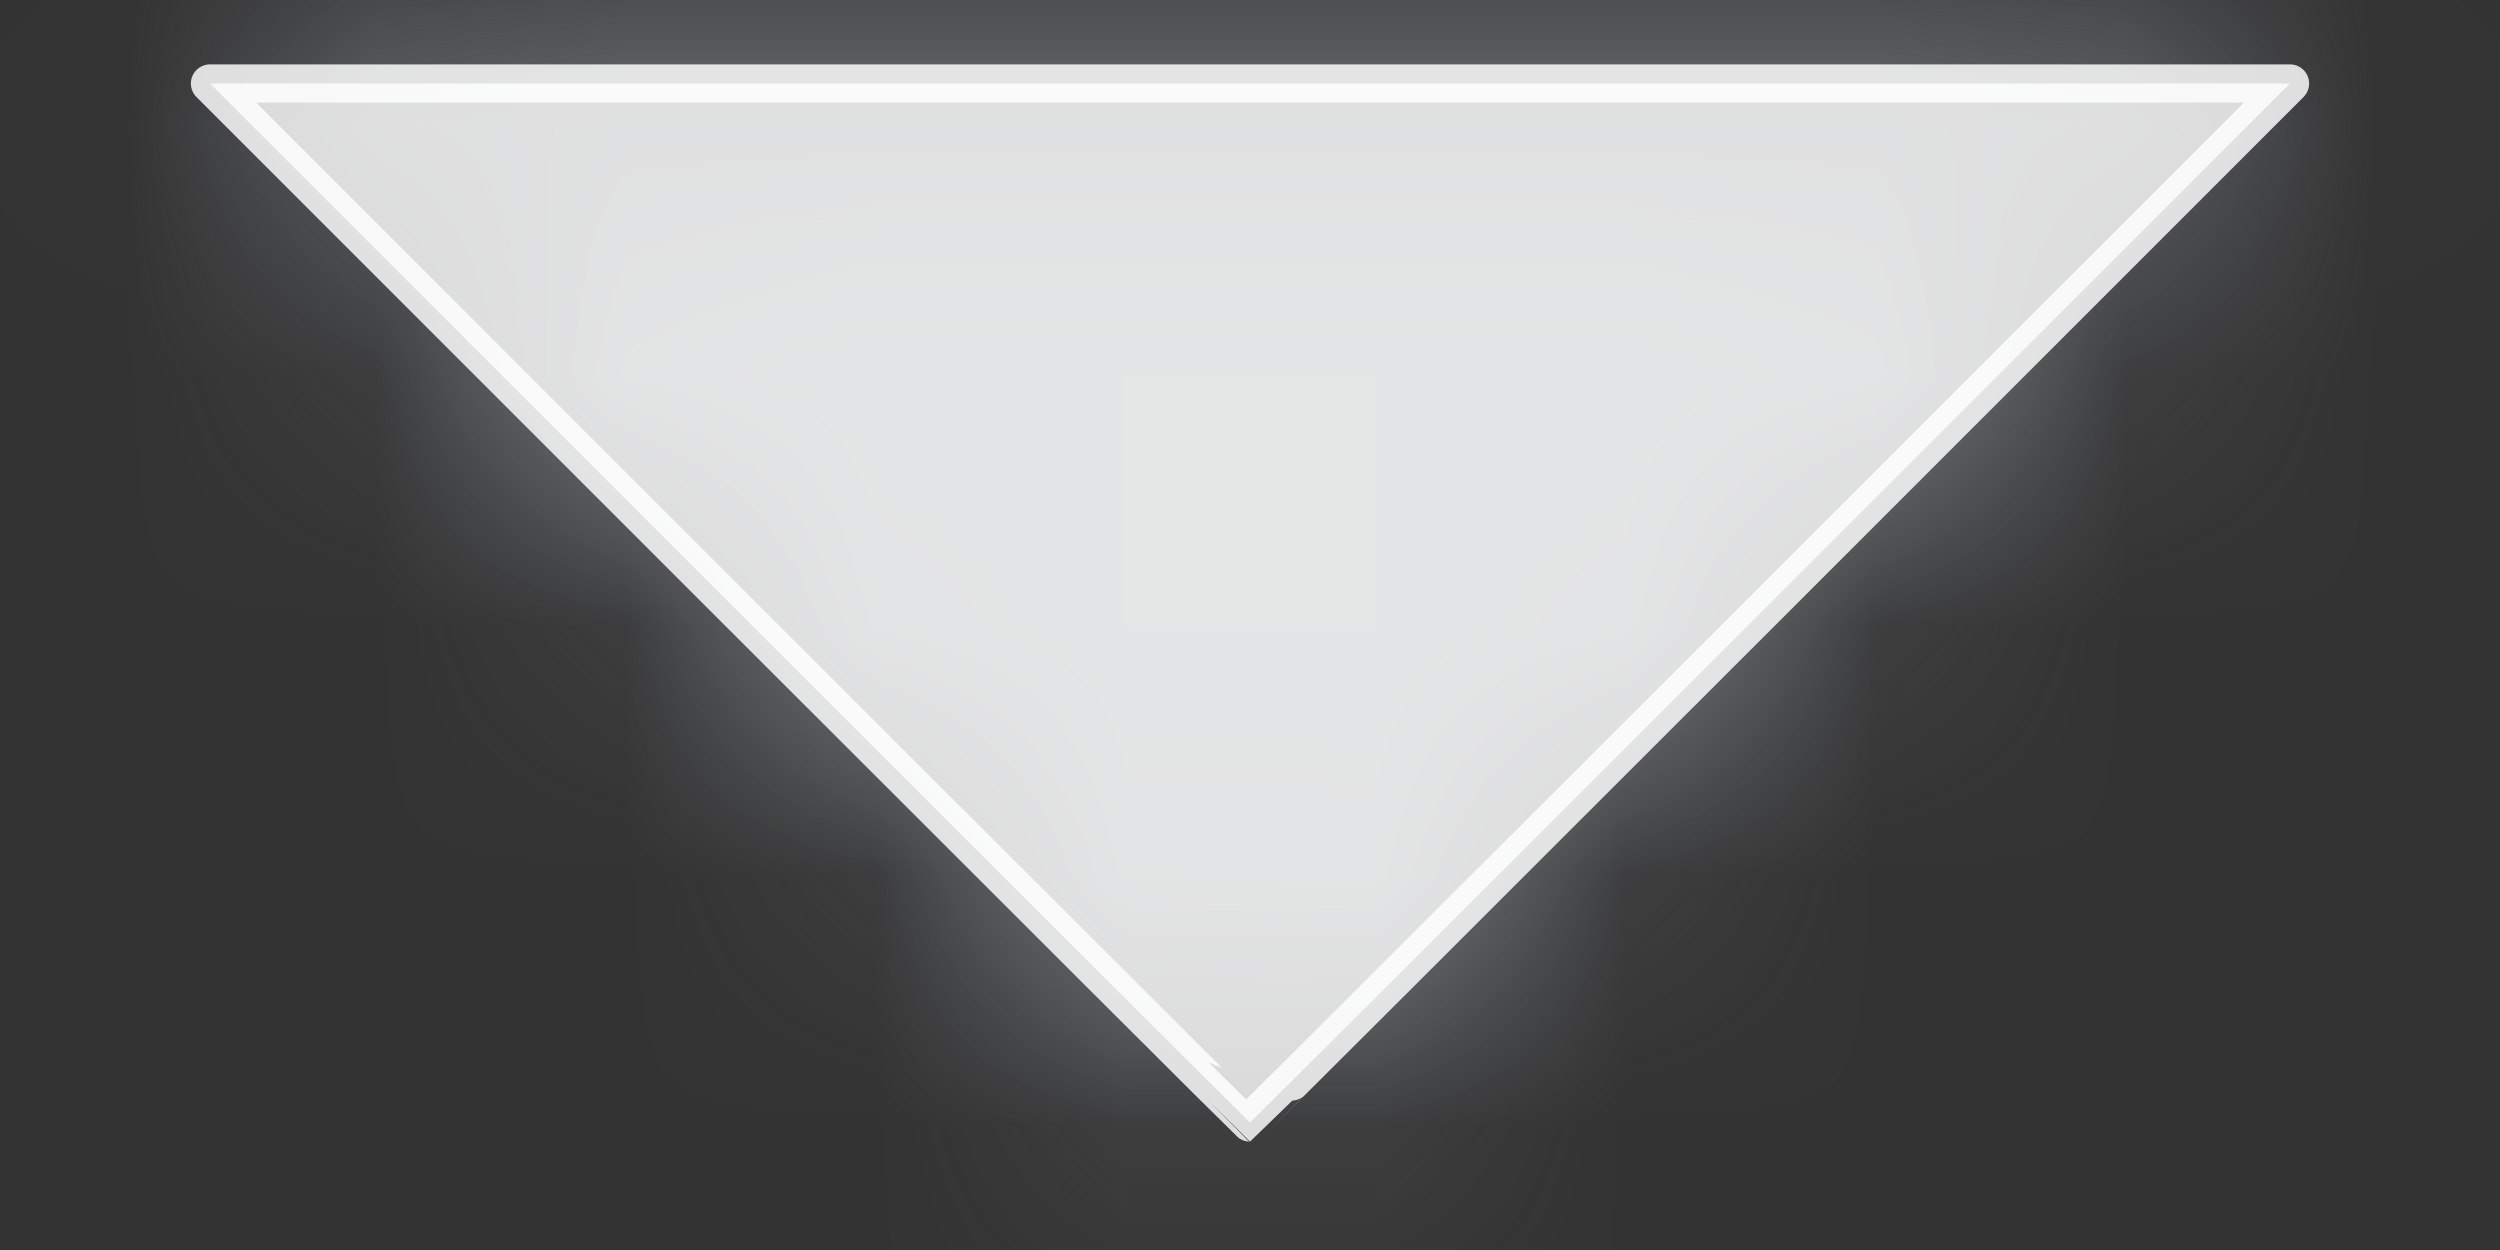 <?xml version="1.0" encoding="UTF-8" standalone="no"?>
<svg
   fill="none"
   height="5"
   viewBox="0 0 10 5"
   width="10"
   version="1.1"
   id="svg203"
   sodipodi:docname="caret-icon.svg"
   inkscape:version="1.2.2 (b0a8486541, 2022-12-01)"
   xmlns:inkscape="http://www.inkscape.org/namespaces/inkscape"
   xmlns:sodipodi="http://sodipodi.sourceforge.net/DTD/sodipodi-0.dtd"
   xmlns="http://www.w3.org/2000/svg"
   xmlns:svg="http://www.w3.org/2000/svg">
  <rect x="0" y="0" width="10" height="5" fill="#333333" stroke="none"/>
  <defs
     id="defs207" />
  <sodipodi:namedview
     id="namedview205"
     pagecolor="#ffffff"
     bordercolor="#000000"
     borderopacity="0.25"
     inkscape:showpageshadow="2"
     inkscape:pageopacity="0.0"
     inkscape:pagecheckerboard="0"
     inkscape:deskcolor="#d1d1d1"
     showgrid="false"
     inkscape:zoom="130.4"
     inkscape:cx="5"
     inkscape:cy="2.5038344"
     inkscape:window-width="3440"
     inkscape:window-height="1324"
     inkscape:window-x="0"
     inkscape:window-y="44"
     inkscape:window-maximized="1"
     inkscape:current-layer="svg203" />
  <mask
     id="a"
     height="5"
     maskUnits="userSpaceOnUse"
     width="10"
     x="0"
     y="0">
    <path
       d="m.833.333 4.167 4.167 4.167-4.167z"
       fill="#fff"
       id="path192" />
  </mask>
  <g
     fill="#80868b"
     mask="url(#a)"
     id="g201">
    <path
       d="m-5-8h20v20h-20z"
       id="path195" />
    <path
       d="m-5-8h20v20h-20z"
       id="path197" />
    <path
       d="m-5-8h20v20h-20z"
       id="path199" />
  </g>
  <path
     style="fill:#f9f9f9;fill-opacity:0.831;stroke:#ffffff;stroke-width:0.153;stroke-linejoin:round;stroke-miterlimit:3.1;stroke-opacity:0.831;paint-order:markers stroke fill"
     d="M 2.918,2.412 0.84,0.334 H 5 9.16 L 7.082,2.412 C 5.939,3.555 5.002,4.49 5,4.49 c -0.002,0 -0.939,-0.935 -2.082,-2.078 z"
     id="path505" />
</svg>
